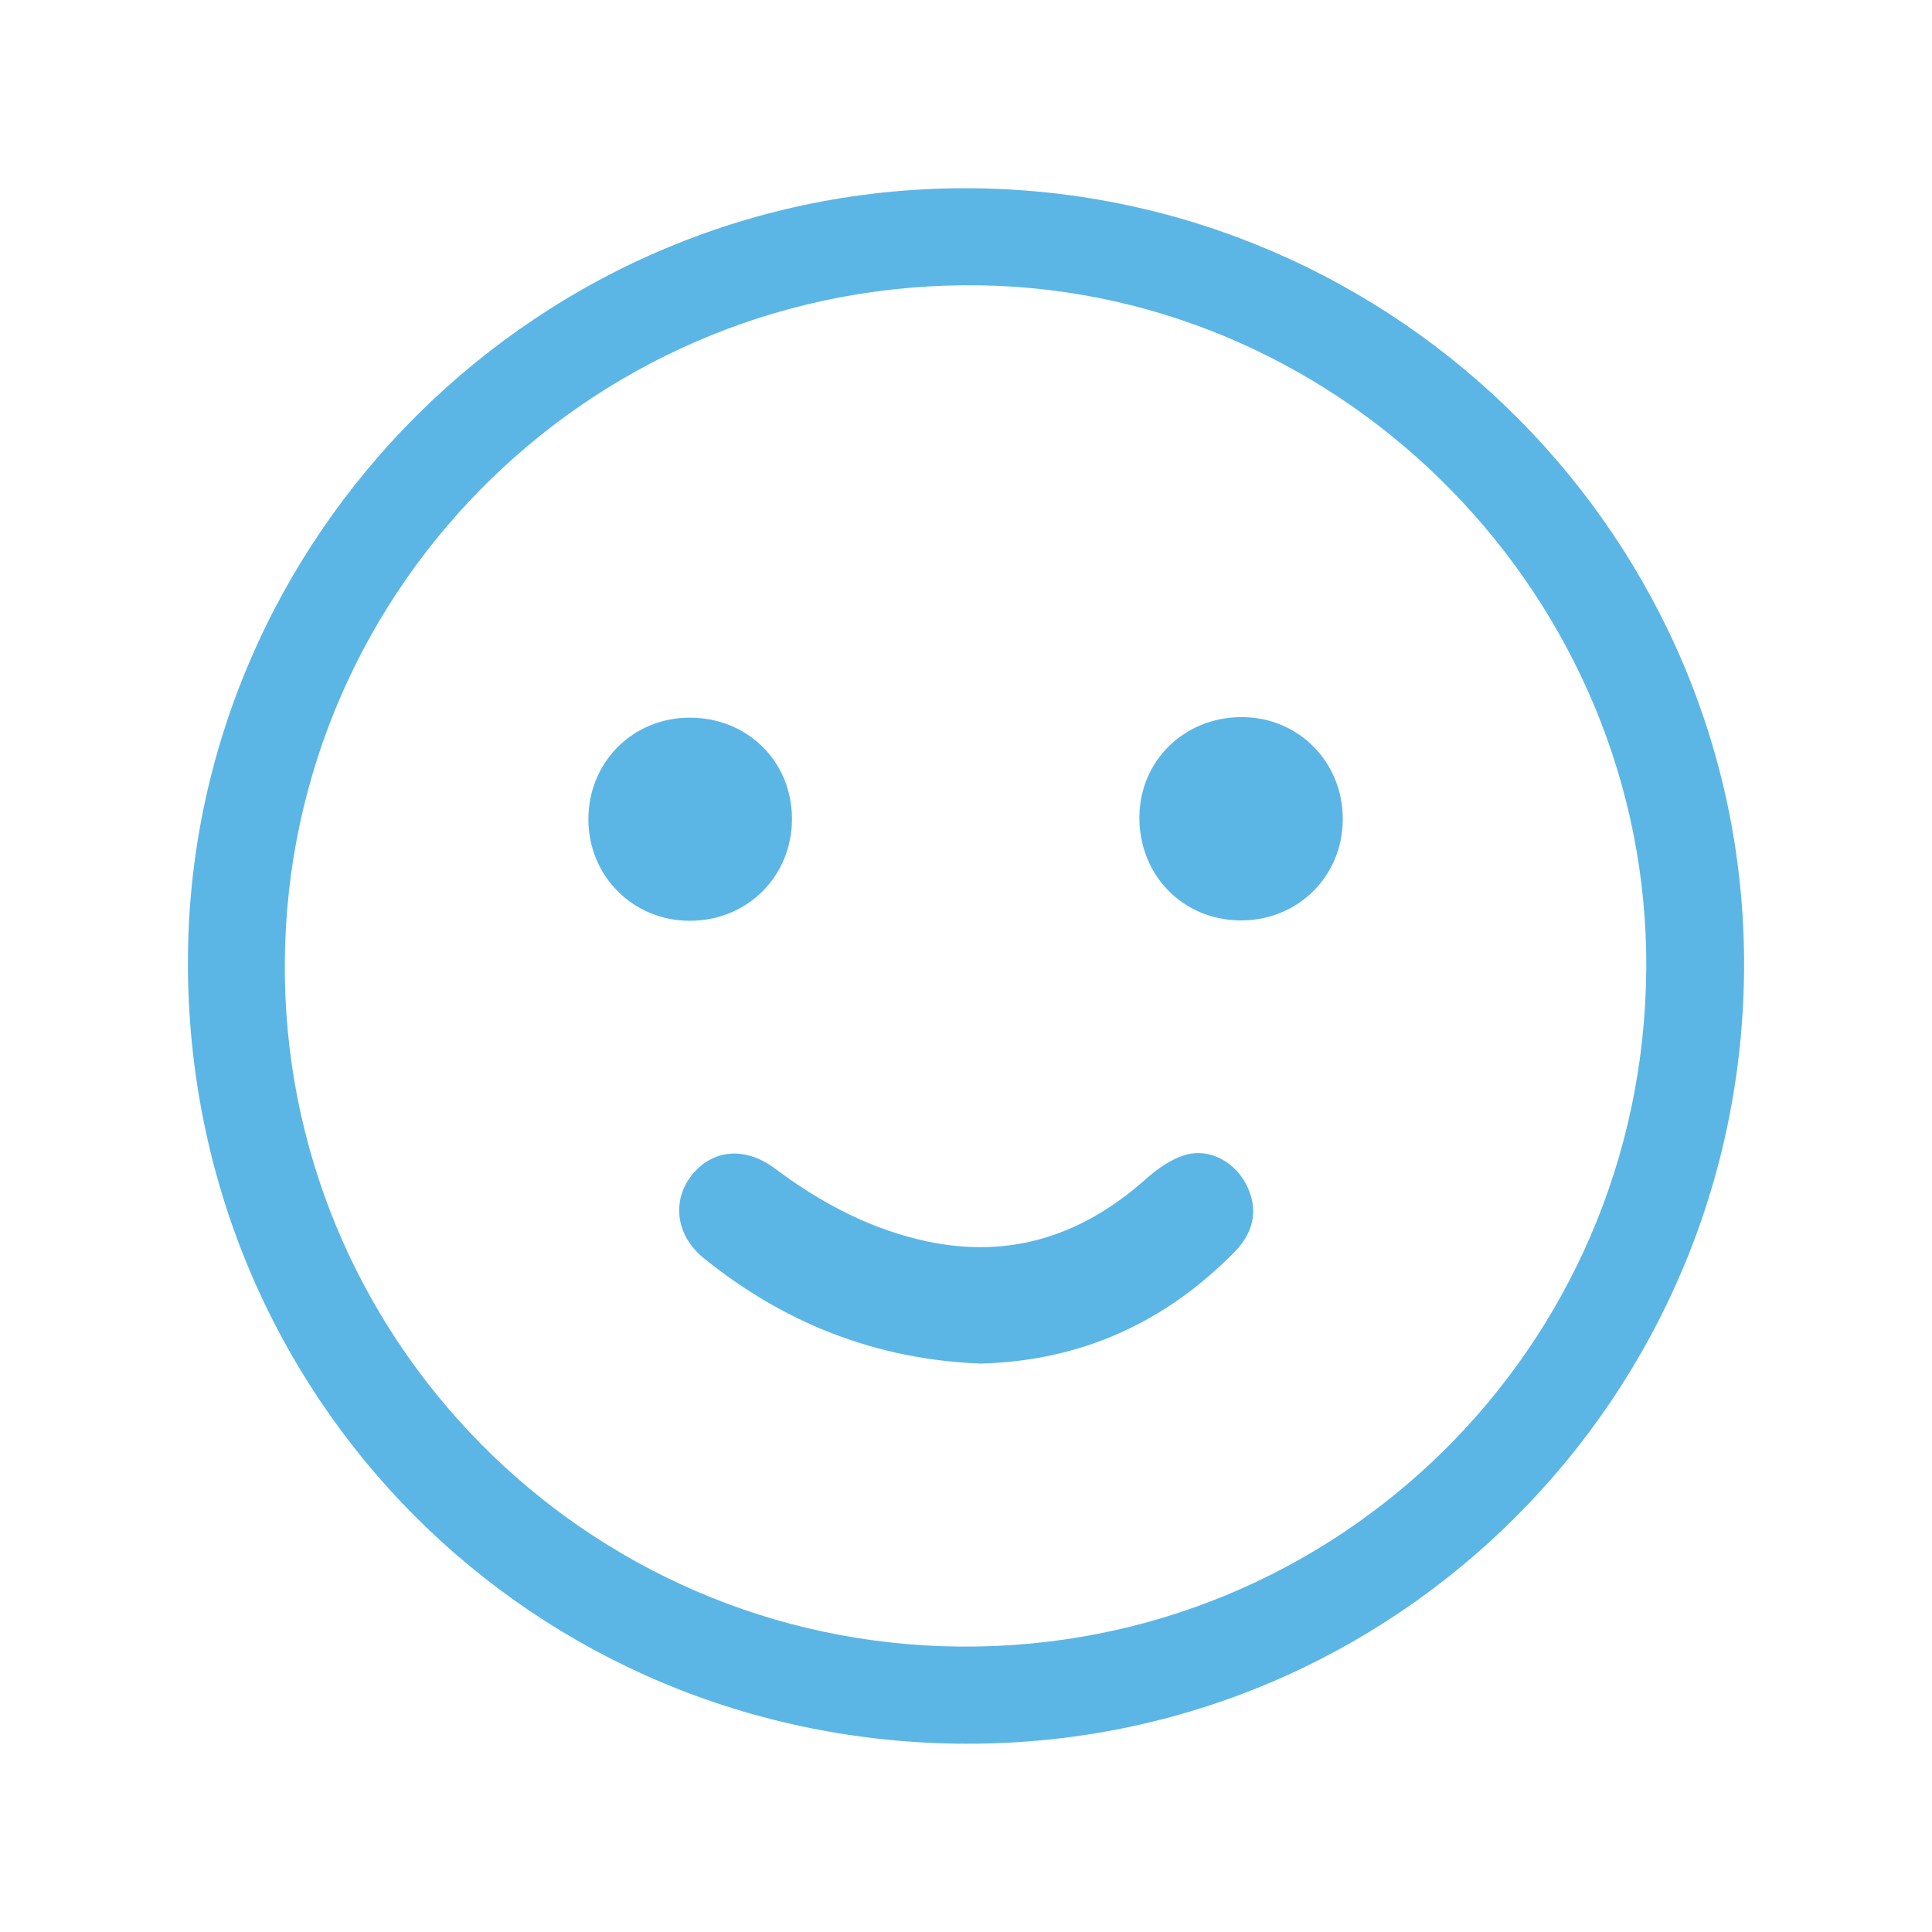 <?xml version="1.0" encoding="UTF-8"?>
<svg id="Layer_1" data-name="Layer 1" xmlns="http://www.w3.org/2000/svg" viewBox="0 0 512 512">
  <defs>
    <style>
      .cls-1 {
        fill: #5bb6e6;
        stroke-width: 0px;
      }
    </style>
  </defs>
  <path class="cls-1" d="M256.24,462.11c-115.22-.21-206.44-91.97-206.44-207.02,0-112.55,92.96-206.19,207.79-205.2,112.92.97,204.97,93.18,204.61,206.26-.36,114.15-92.38,206.16-205.96,205.95ZM436.28,257.01c.75-98.12-79.25-179.78-176.38-181.39-101.17-1.67-183.65,79.06-184.42,179.2-.77,99.45,79.49,180.77,179.05,181.54,99.87.77,180.97-79.27,181.74-179.36Z"/>
  <path class="cls-1" d="M259.72,361.36c-27.59-1.11-51.94-10.69-73.29-28-7.34-5.96-8.46-15.19-3.09-21.94,5.45-6.85,14.12-7.66,21.97-1.79,11.46,8.57,23.72,15.29,37.78,18.76,23.21,5.73,43.04-.33,60.59-15.94,3.05-2.71,6.73-5.34,10.57-6.42,6.34-1.78,12.83,1.87,15.9,7.64,3.28,6.15,2.51,12.48-2.81,17.93-18.52,18.96-40.98,29.1-67.61,29.77Z"/>
  <path class="cls-1" d="M301.95,216.58c.06-15.03,12-26.63,27.3-26.54,15.06.09,26.75,12.09,26.6,27.3-.16,15.13-12.14,26.78-27.34,26.58-15.14-.2-26.62-12.02-26.56-27.35Z"/>
  <path class="cls-1" d="M155.93,217.25c-.07-15.17,11.66-27.02,26.8-27.06,15.32-.04,27.09,11.54,27.15,26.72.06,15.17-11.65,26.99-26.84,27.11-15.1.12-27.04-11.68-27.11-26.76Z"/>
</svg>